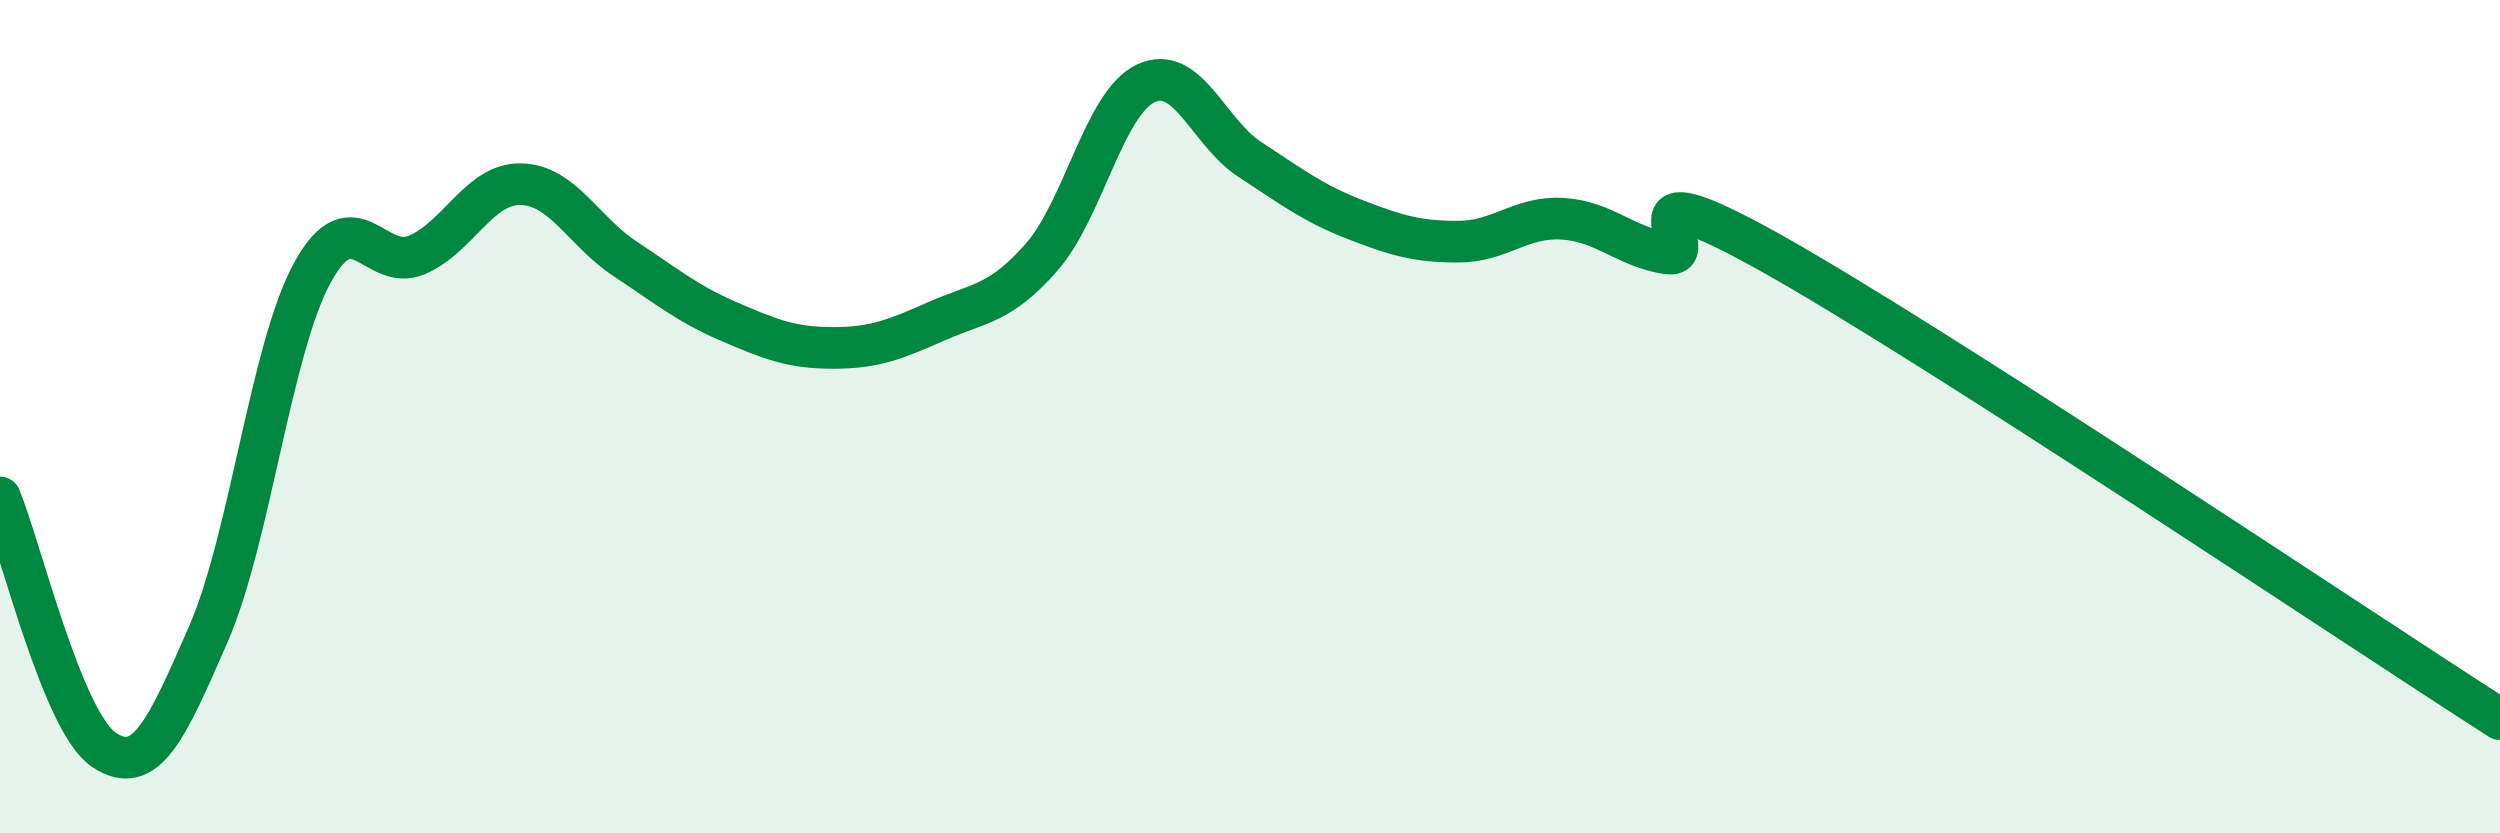 
    <svg width="60" height="20" viewBox="0 0 60 20" xmlns="http://www.w3.org/2000/svg">
      <path
        d="M 0,11.94 C 0.5,13.15 1.5,17.34 2.5,18 C 3.5,18.66 4,17.51 5,15.22 C 6,12.93 6.5,8.36 7.5,6.54 C 8.5,4.72 9,6.54 10,6.12 C 11,5.7 11.5,4.4 12.5,4.42 C 13.5,4.44 14,5.55 15,6.21 C 16,6.87 16.5,7.29 17.5,7.72 C 18.5,8.15 19,8.35 20,8.35 C 21,8.35 21.5,8.14 22.5,7.7 C 23.5,7.26 24,7.31 25,6.17 C 26,5.03 26.5,2.47 27.5,2 C 28.5,1.53 29,3.18 30,3.83 C 31,4.48 31.5,4.87 32.5,5.26 C 33.5,5.65 34,5.8 35,5.8 C 36,5.8 36.5,5.19 37.5,5.25 C 38.5,5.31 39,5.92 40,6.08 C 41,6.24 38.5,3.83 42.5,6.07 C 46.5,8.31 56.5,15.02 60,17.26L60 20L0 20Z"
        fill="#008740"
        opacity="0.1"
        stroke-linecap="round"
        stroke-linejoin="round"
      />
      <path
        d="M 0,11.94 C 0.5,13.15 1.5,17.34 2.5,18 C 3.5,18.66 4,17.51 5,15.22 C 6,12.93 6.5,8.36 7.5,6.54 C 8.5,4.72 9,6.54 10,6.12 C 11,5.7 11.5,4.4 12.5,4.42 C 13.5,4.44 14,5.55 15,6.21 C 16,6.87 16.5,7.29 17.5,7.72 C 18.5,8.15 19,8.35 20,8.35 C 21,8.35 21.5,8.14 22.5,7.7 C 23.5,7.26 24,7.31 25,6.17 C 26,5.03 26.5,2.47 27.5,2 C 28.5,1.53 29,3.18 30,3.83 C 31,4.48 31.5,4.87 32.5,5.26 C 33.5,5.65 34,5.8 35,5.8 C 36,5.8 36.5,5.19 37.5,5.25 C 38.5,5.31 39,5.92 40,6.08 C 41,6.24 38.5,3.83 42.5,6.07 C 46.5,8.31 56.5,15.02 60,17.26"
        stroke="#008740"
        stroke-width="1"
        fill="none"
        stroke-linecap="round"
        stroke-linejoin="round"
      />
    </svg>
  